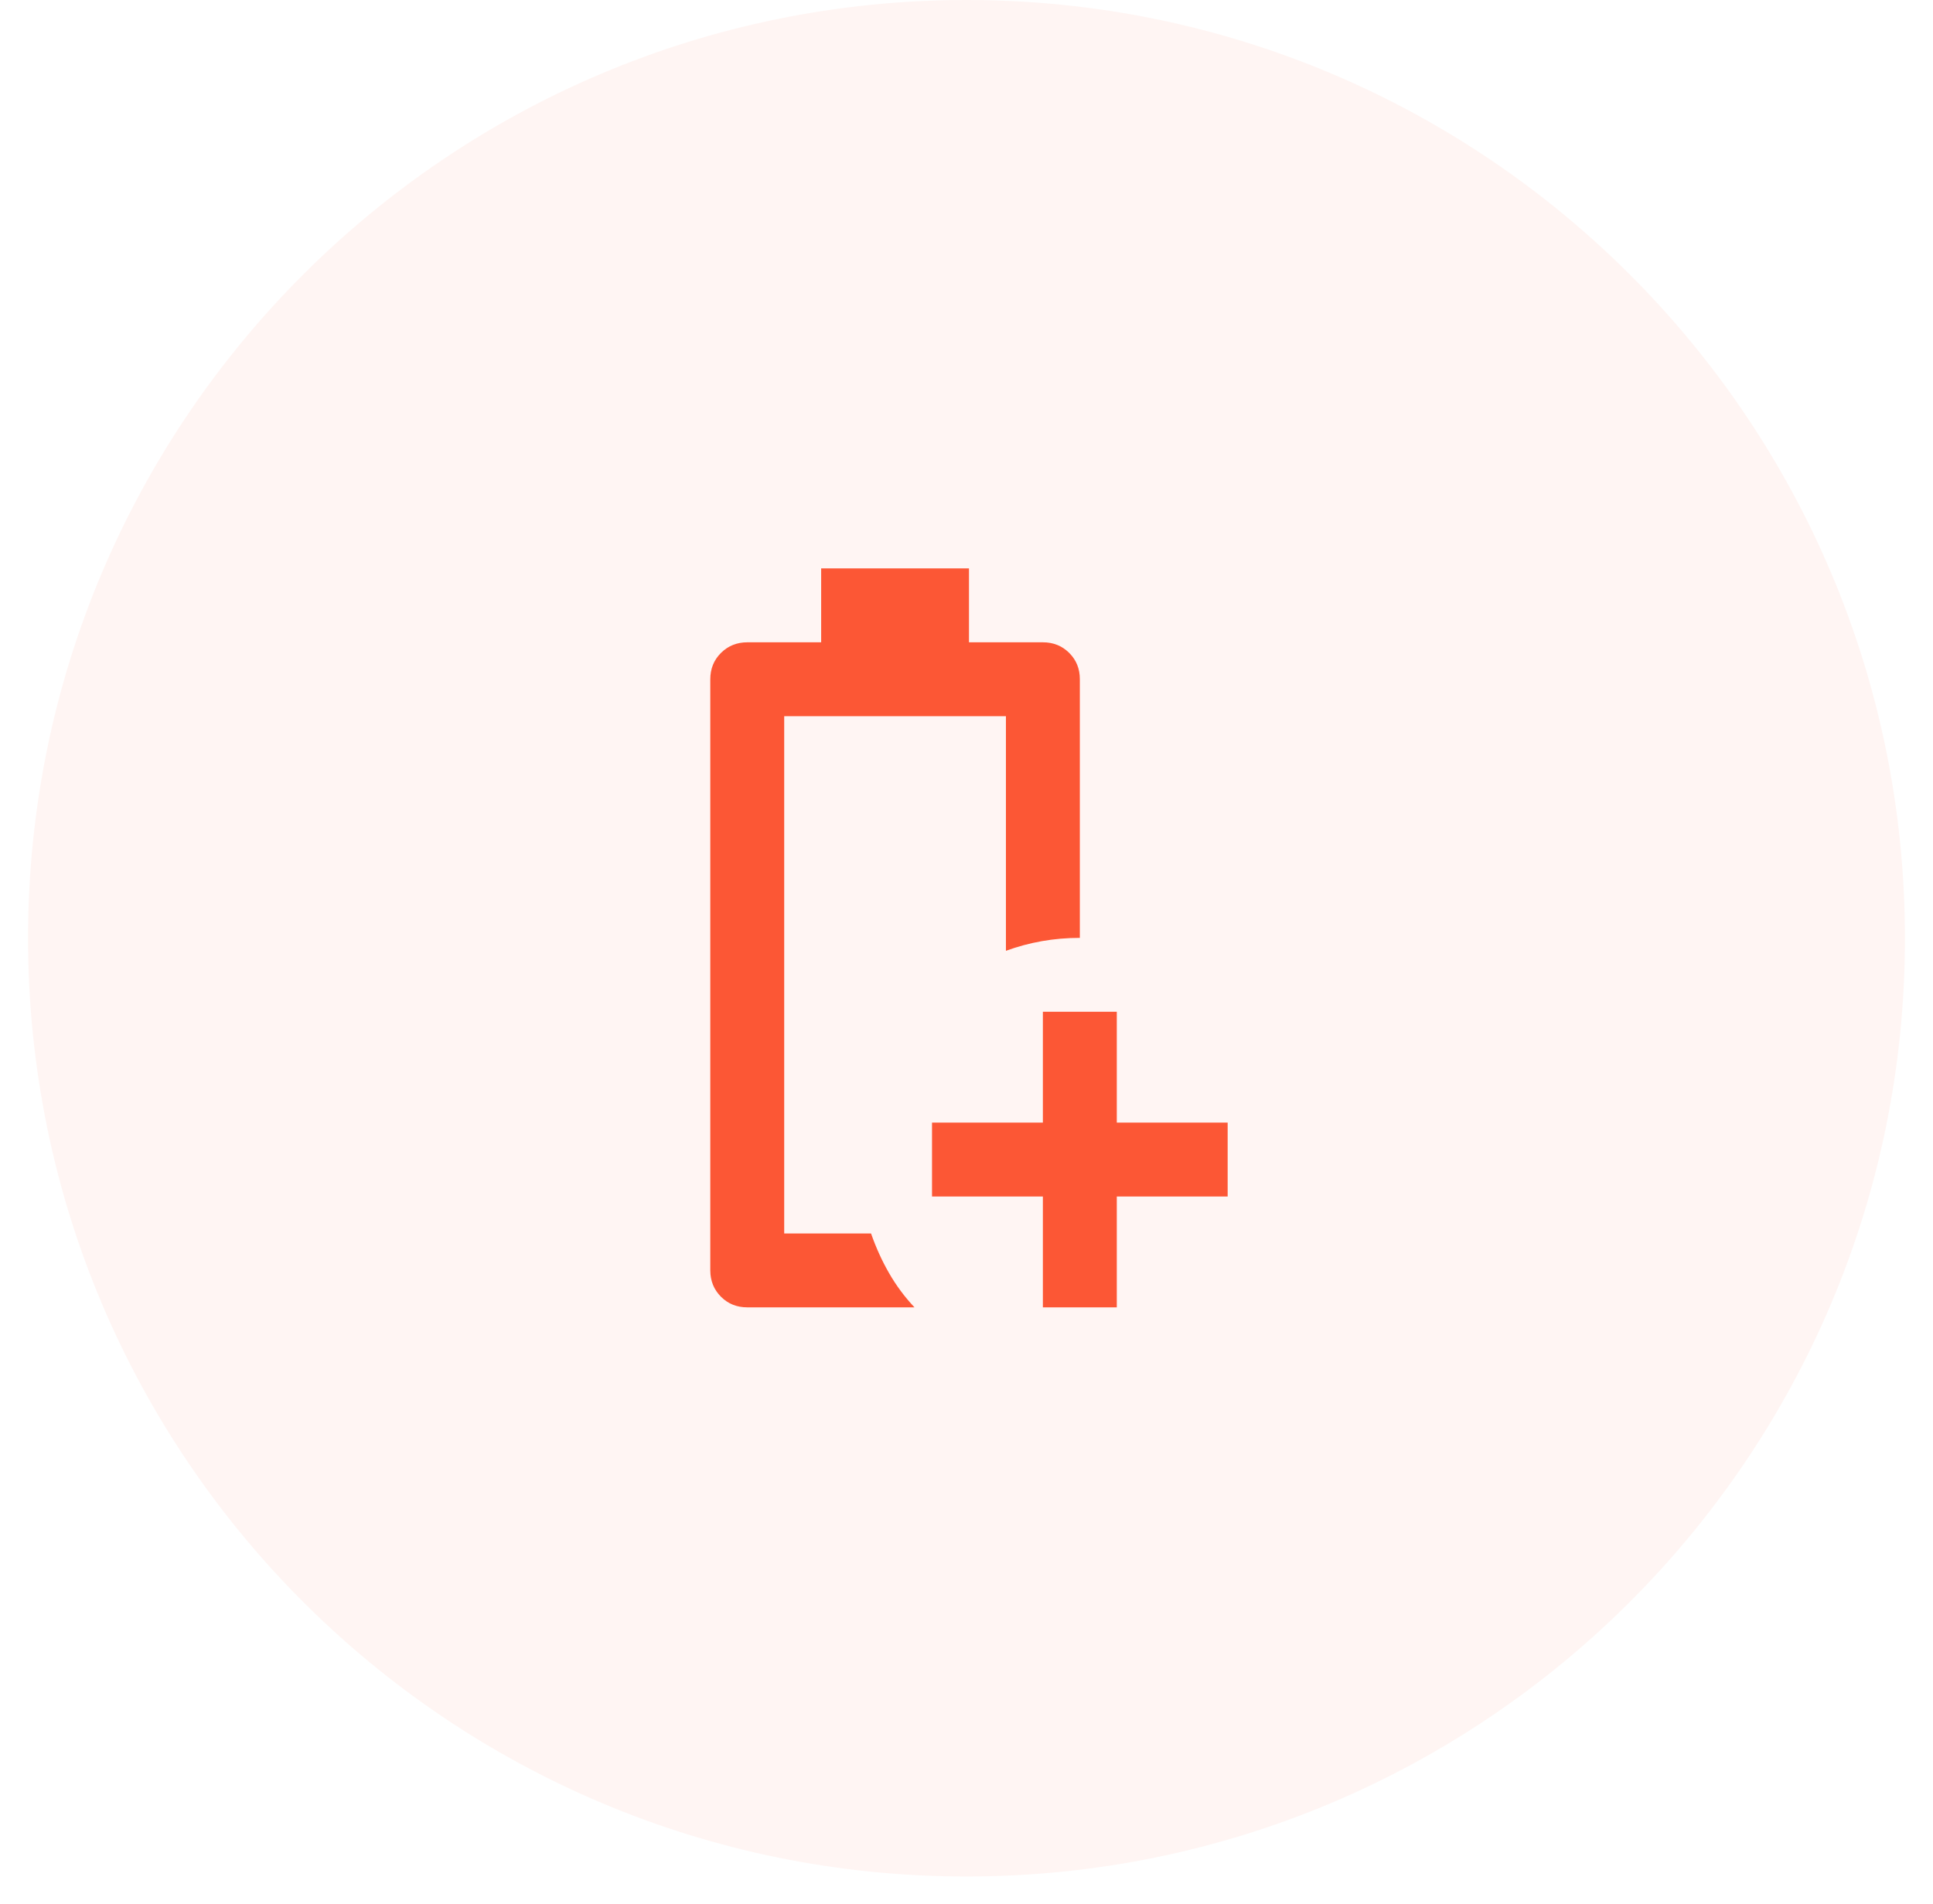 <svg width="68" height="67" viewBox="0 0 68 67" fill="none" xmlns="http://www.w3.org/2000/svg">
<path opacity="0.4" d="M67.013 33.013C67.013 51.245 52.233 66.026 34 66.026C15.768 66.026 0.987 51.245 0.987 33.013C0.987 14.78 15.768 0 34 0C52.233 0 67.013 14.78 67.013 33.013Z" fill="#FC5735" fill-opacity="0.15"/>
<path d="M26.287 46C25.919 46 25.61 45.875 25.362 45.626C25.113 45.376 24.988 45.068 24.987 44.7V23.9C24.987 23.532 25.112 23.223 25.362 22.974C25.611 22.726 25.92 22.601 26.287 22.6H28.887V20H34.087V22.6H36.687C37.056 22.6 37.365 22.725 37.614 22.974C37.864 23.224 37.988 23.532 37.987 23.9V33C37.532 33 37.088 33.038 36.655 33.114C36.221 33.191 35.799 33.304 35.387 33.455V25.2H27.587V43.4H30.642C30.816 43.898 31.027 44.364 31.277 44.797C31.526 45.231 31.824 45.632 32.17 46H26.287ZM36.687 46V42.1H32.787V39.5H36.687V35.6H39.287V39.5H43.187V42.1H39.287V46H36.687Z" fill="#FC5735"/>
</svg>
